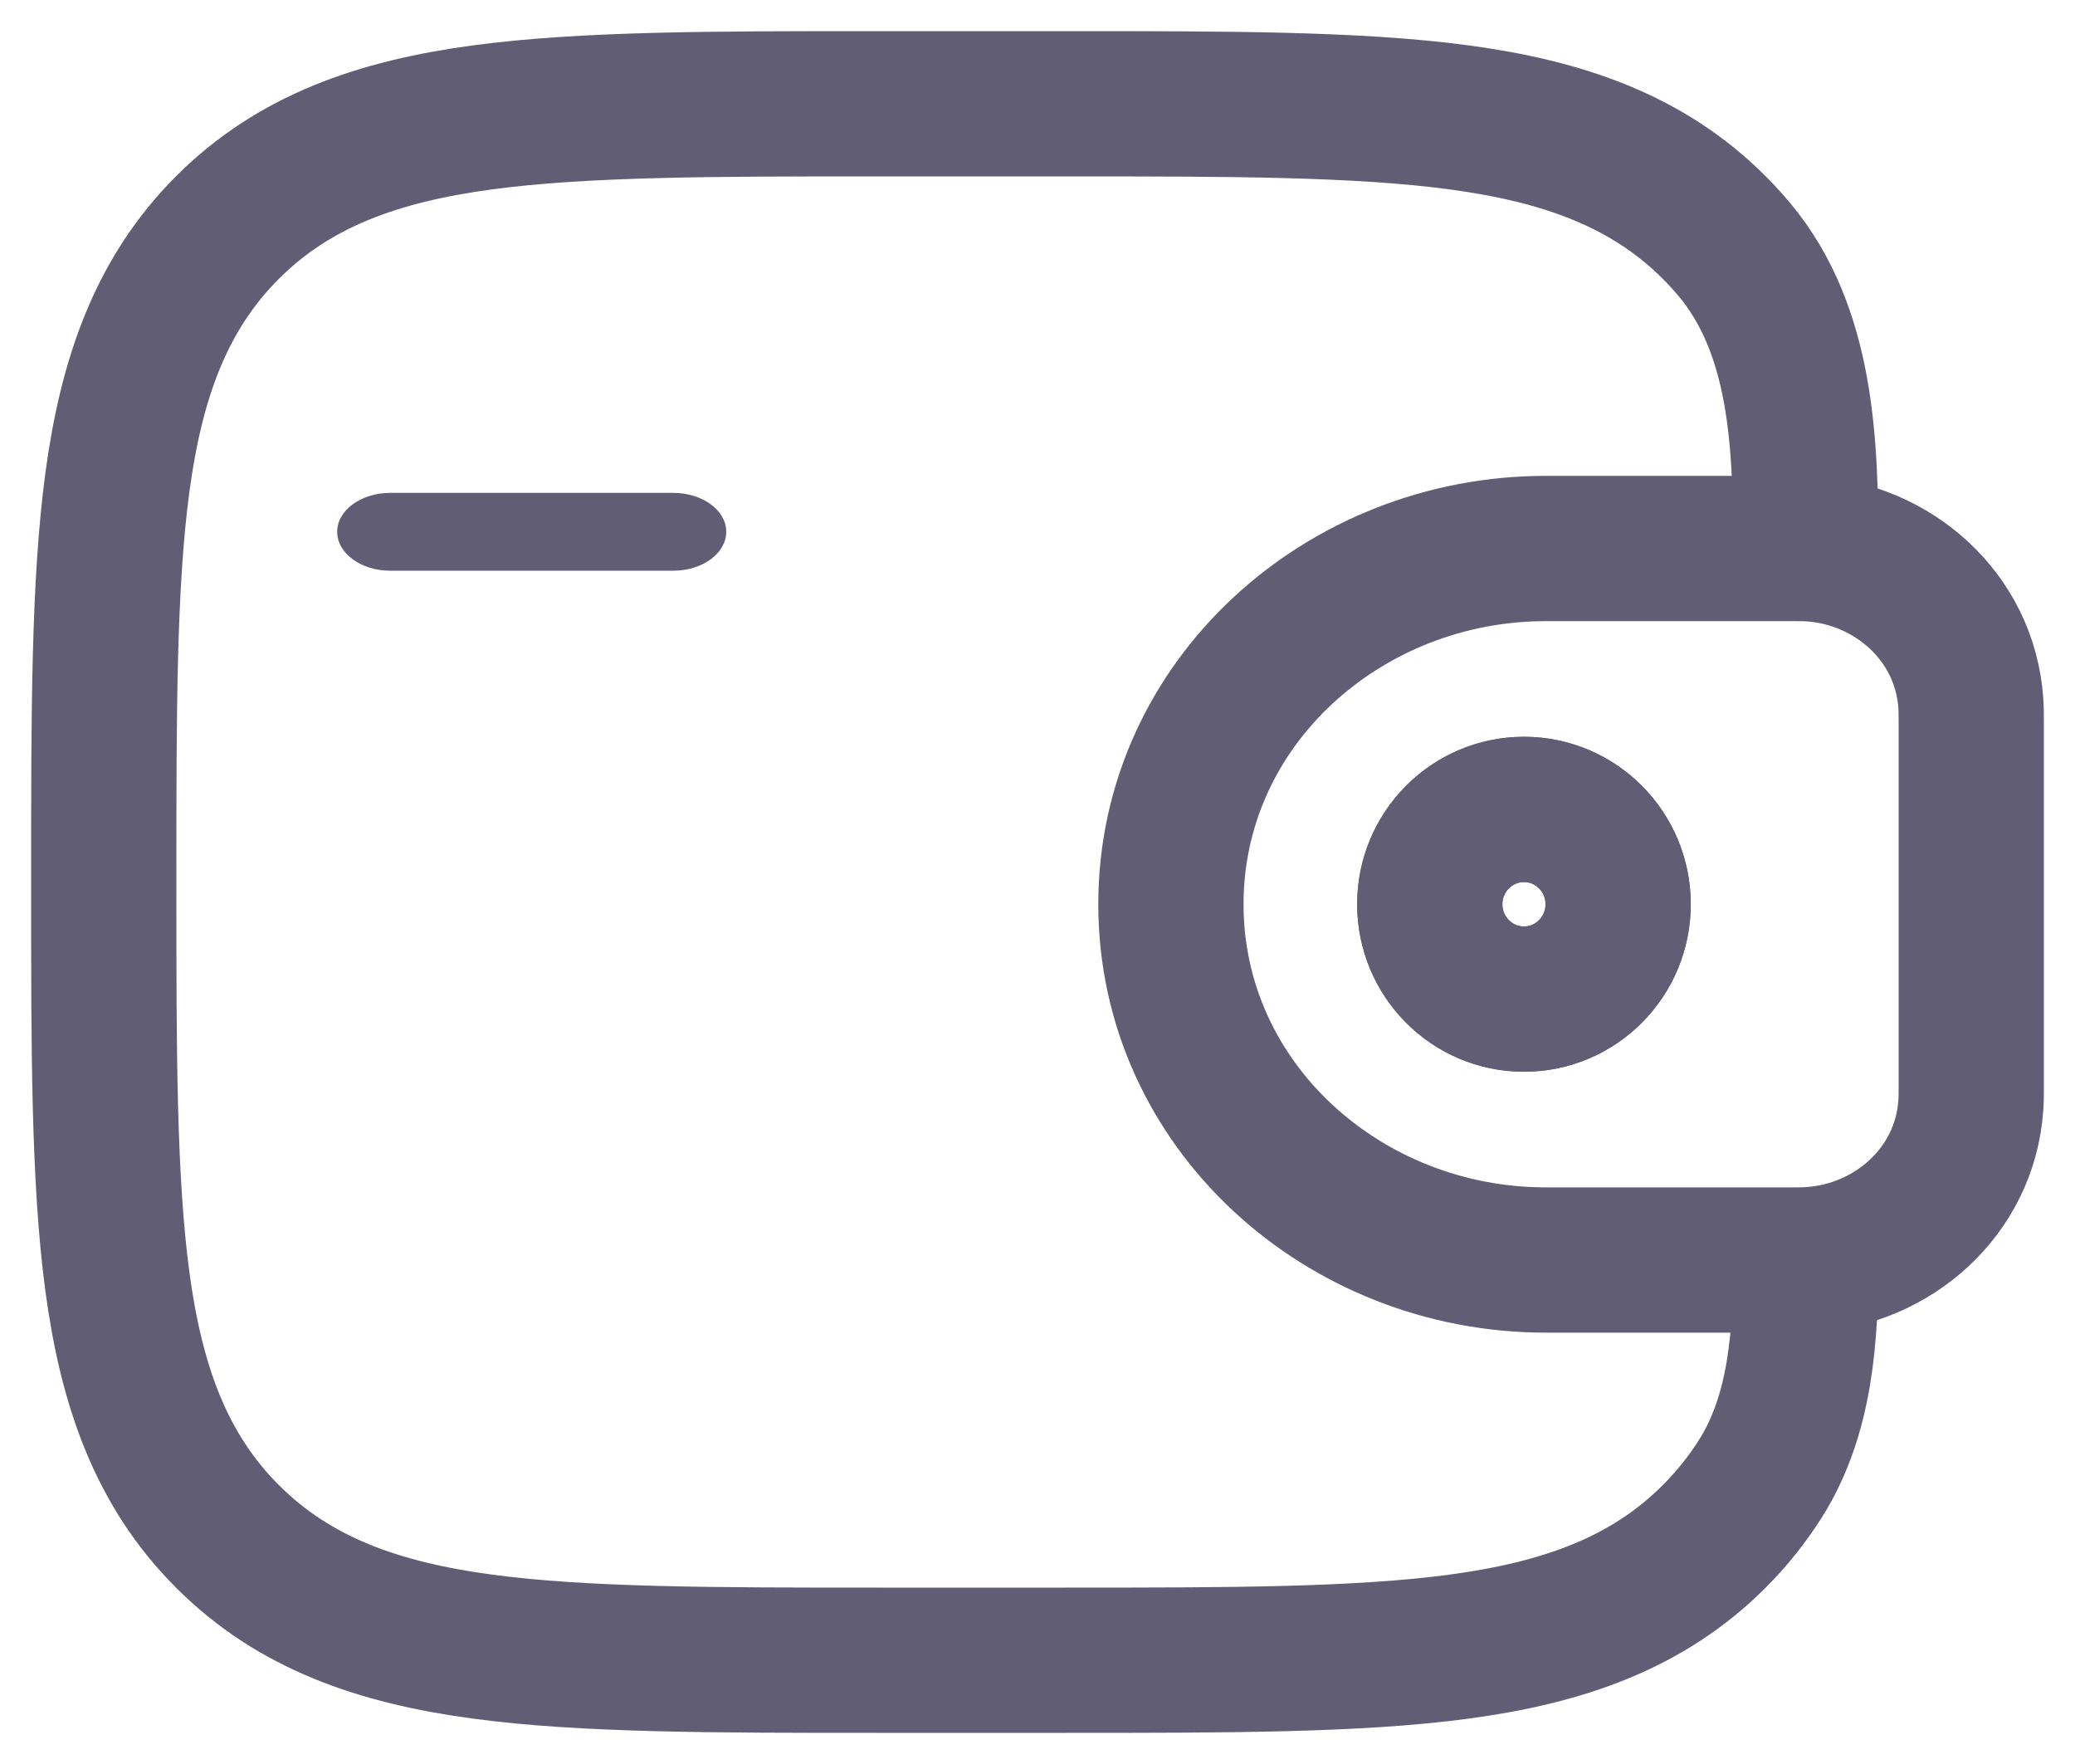 <svg width="20" height="17" viewBox="0 0 20 17" fill="none" xmlns="http://www.w3.org/2000/svg">
<path d="M17.276 5.286C17.336 5.286 17.394 5.286 17.447 5.289C18.238 5.337 18.938 5.938 18.996 6.778C19 6.833 19 6.892 19 6.947V10.482C19 10.537 19 10.596 18.996 10.651C18.938 11.49 18.238 12.091 17.447 12.139C17.394 12.143 17.336 12.143 17.276 12.143M17.276 5.286C17.32 5.286 17.364 5.286 17.405 5.287C17.405 4.275 17.369 3.19 16.722 2.411C16.659 2.336 16.593 2.263 16.522 2.192C15.881 1.551 15.067 1.266 14.062 1.131C13.086 1 11.838 1 10.263 1H8.452C6.877 1 5.629 1 4.652 1.131C3.647 1.266 2.834 1.551 2.193 2.192C1.551 2.834 1.266 3.647 1.131 4.652C1 5.629 1 6.876 1 8.452V8.548C1 10.124 1 11.371 1.131 12.348C1.266 13.353 1.551 14.166 2.193 14.807C2.834 15.449 3.647 15.734 4.652 15.869C5.629 16 6.877 16 8.452 16H10.263C11.838 16 13.086 16 14.062 15.869C15.067 15.734 15.881 15.449 16.522 14.807C16.697 14.632 16.846 14.444 16.973 14.242C17.359 13.625 17.405 12.869 17.405 12.142C17.364 12.143 17.32 12.143 17.276 12.143M17.276 5.286L14.899 5.286C12.952 5.286 11.286 6.774 11.286 8.714C11.286 10.655 12.952 12.143 14.899 12.143L17.276 12.143M15.597 8.714C15.597 9.219 15.19 9.628 14.689 9.628C14.188 9.628 13.781 9.219 13.781 8.714C13.781 8.209 14.188 7.8 14.689 7.8C15.19 7.8 15.597 8.209 15.597 8.714Z" stroke="#605D75" stroke-width="1.4" stroke-linecap="round" stroke-linejoin="round"/>
<path d="M15.596 8.715C15.596 9.22 15.19 9.629 14.689 9.629C14.188 9.629 13.781 9.22 13.781 8.715C13.781 8.21 14.188 7.801 14.689 7.801C15.19 7.801 15.596 8.21 15.596 8.715Z" stroke="#605D75" stroke-width="1.4" stroke-linecap="round" stroke-linejoin="round"/>
<path d="M3.761 4.75C3.479 4.75 3.25 4.918 3.25 5.125C3.25 5.332 3.479 5.5 3.761 5.5H6.489C6.771 5.5 7 5.332 7 5.125C7 4.918 6.771 4.75 6.489 4.75H3.761Z" fill="#605D75"/>
</svg>
